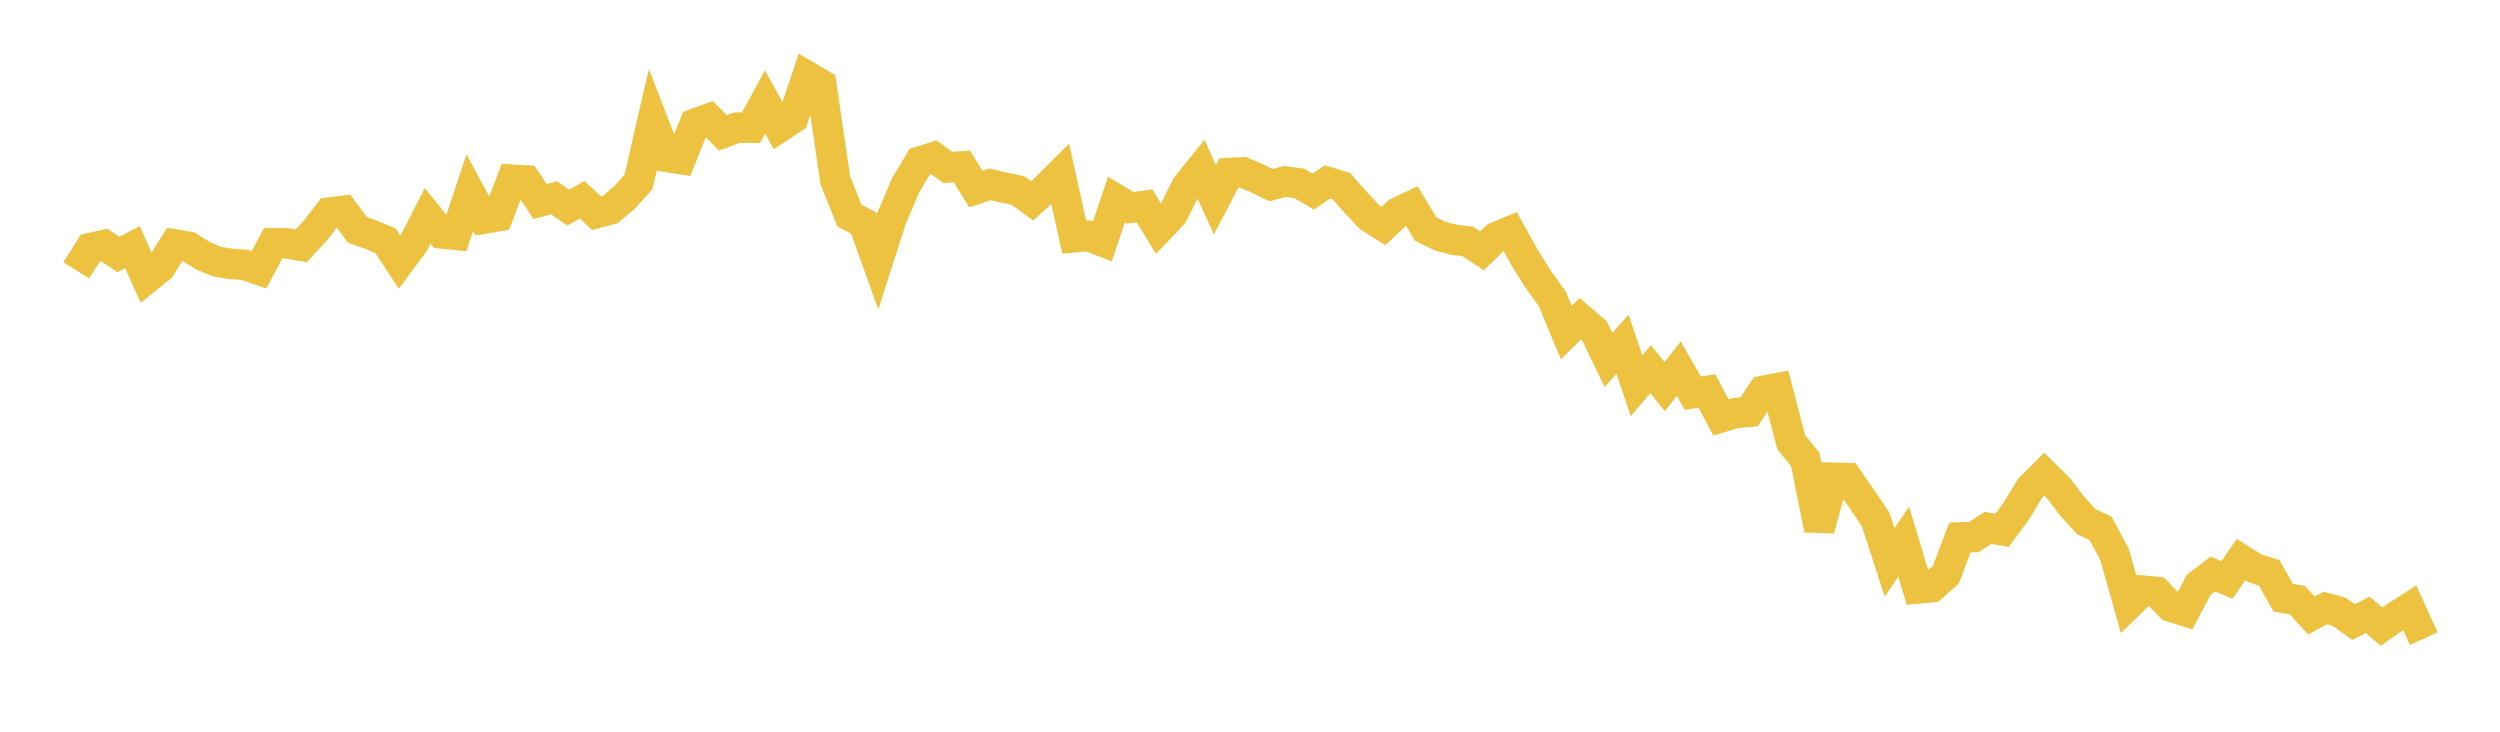 <svg width="164" height="48" xmlns="http://www.w3.org/2000/svg" xmlns:xlink="http://www.w3.org/1999/xlink"><path fill="none" stroke="rgb(237,194,64)" stroke-width="2" d="M5,17.733L5.922,16.277L6.844,16.073L7.766,16.694L8.689,16.212L9.611,18.272L10.533,17.526L11.455,16.038L12.377,16.188L13.299,16.769L14.222,17.162L15.144,17.312L16.066,17.378L16.988,17.702L17.91,15.967L18.832,15.966L19.754,16.126L20.677,15.131L21.599,13.948L22.521,13.835L23.443,15.076L24.365,15.411L25.287,15.794L26.21,17.197L27.132,15.96L28.054,14.162L28.976,15.312L29.898,15.407L30.82,12.634L31.743,14.342L32.665,14.187L33.587,11.788L34.509,11.843L35.431,13.221L36.353,12.979L37.275,13.62L38.198,13.102L39.12,13.981L40.042,13.733L40.964,12.96L41.886,11.927L42.808,7.918L43.731,10.293L44.653,10.436L45.575,8.121L46.497,7.783L47.419,8.717L48.341,8.373L49.263,8.378L50.186,6.688L51.108,8.363L52.03,7.751L52.952,5.004L53.874,5.544L54.796,11.825L55.719,14.14L56.641,14.622L57.563,17.192L58.485,14.321L59.407,12.158L60.329,10.605L61.251,10.314L62.174,10.982L63.096,10.915L64.018,12.404L64.94,12.091L65.862,12.305L66.784,12.497L67.707,13.177L68.629,12.332L69.551,11.415L70.473,15.561L71.395,15.473L72.317,15.834L73.24,13.086L74.162,13.634L75.084,13.507L76.006,15.022L76.928,14.055L77.85,12.203L78.772,11.059L79.695,13.104L80.617,11.351L81.539,11.301L82.461,11.696L83.383,12.143L84.305,11.903L85.228,12.028L86.15,12.564L87.072,11.934L87.994,12.215L88.916,13.253L89.838,14.241L90.76,14.822L91.683,13.949L92.605,13.51L93.527,15.029L94.449,15.478L95.371,15.727L96.293,15.833L97.216,16.454L98.138,15.566L99.06,15.177L99.982,16.841L100.904,18.32L101.826,19.598L102.749,21.816L103.671,20.907L104.593,21.695L105.515,23.61L106.437,22.583L107.359,25.303L108.281,24.213L109.204,25.364L110.126,24.184L111.048,25.791L111.97,25.648L112.892,27.381L113.814,27.103L114.737,27.012L115.659,25.641L116.581,25.465L117.503,29.018L118.425,30.137L119.347,34.734L120.269,31.342L121.192,31.364L122.114,32.706L123.036,34.061L123.958,36.887L124.88,35.531L125.802,38.602L126.725,38.518L127.647,37.707L128.569,35.258L129.491,35.229L130.413,34.626L131.335,34.786L132.257,33.546L133.18,32.022L134.102,31.106L135.024,32.011L135.946,33.217L136.868,34.228L137.79,34.652L138.713,36.36L139.635,39.641L140.557,38.745L141.479,38.832L142.401,39.792L143.323,40.084L144.246,38.351L145.168,37.655L146.09,38.042L147.012,36.707L147.934,37.283L148.856,37.578L149.778,39.212L150.701,39.364L151.623,40.374L152.545,39.883L153.467,40.141L154.389,40.811L155.311,40.33L156.234,41.101L157.156,40.46L158.078,39.867L159,41.893"></path></svg>
